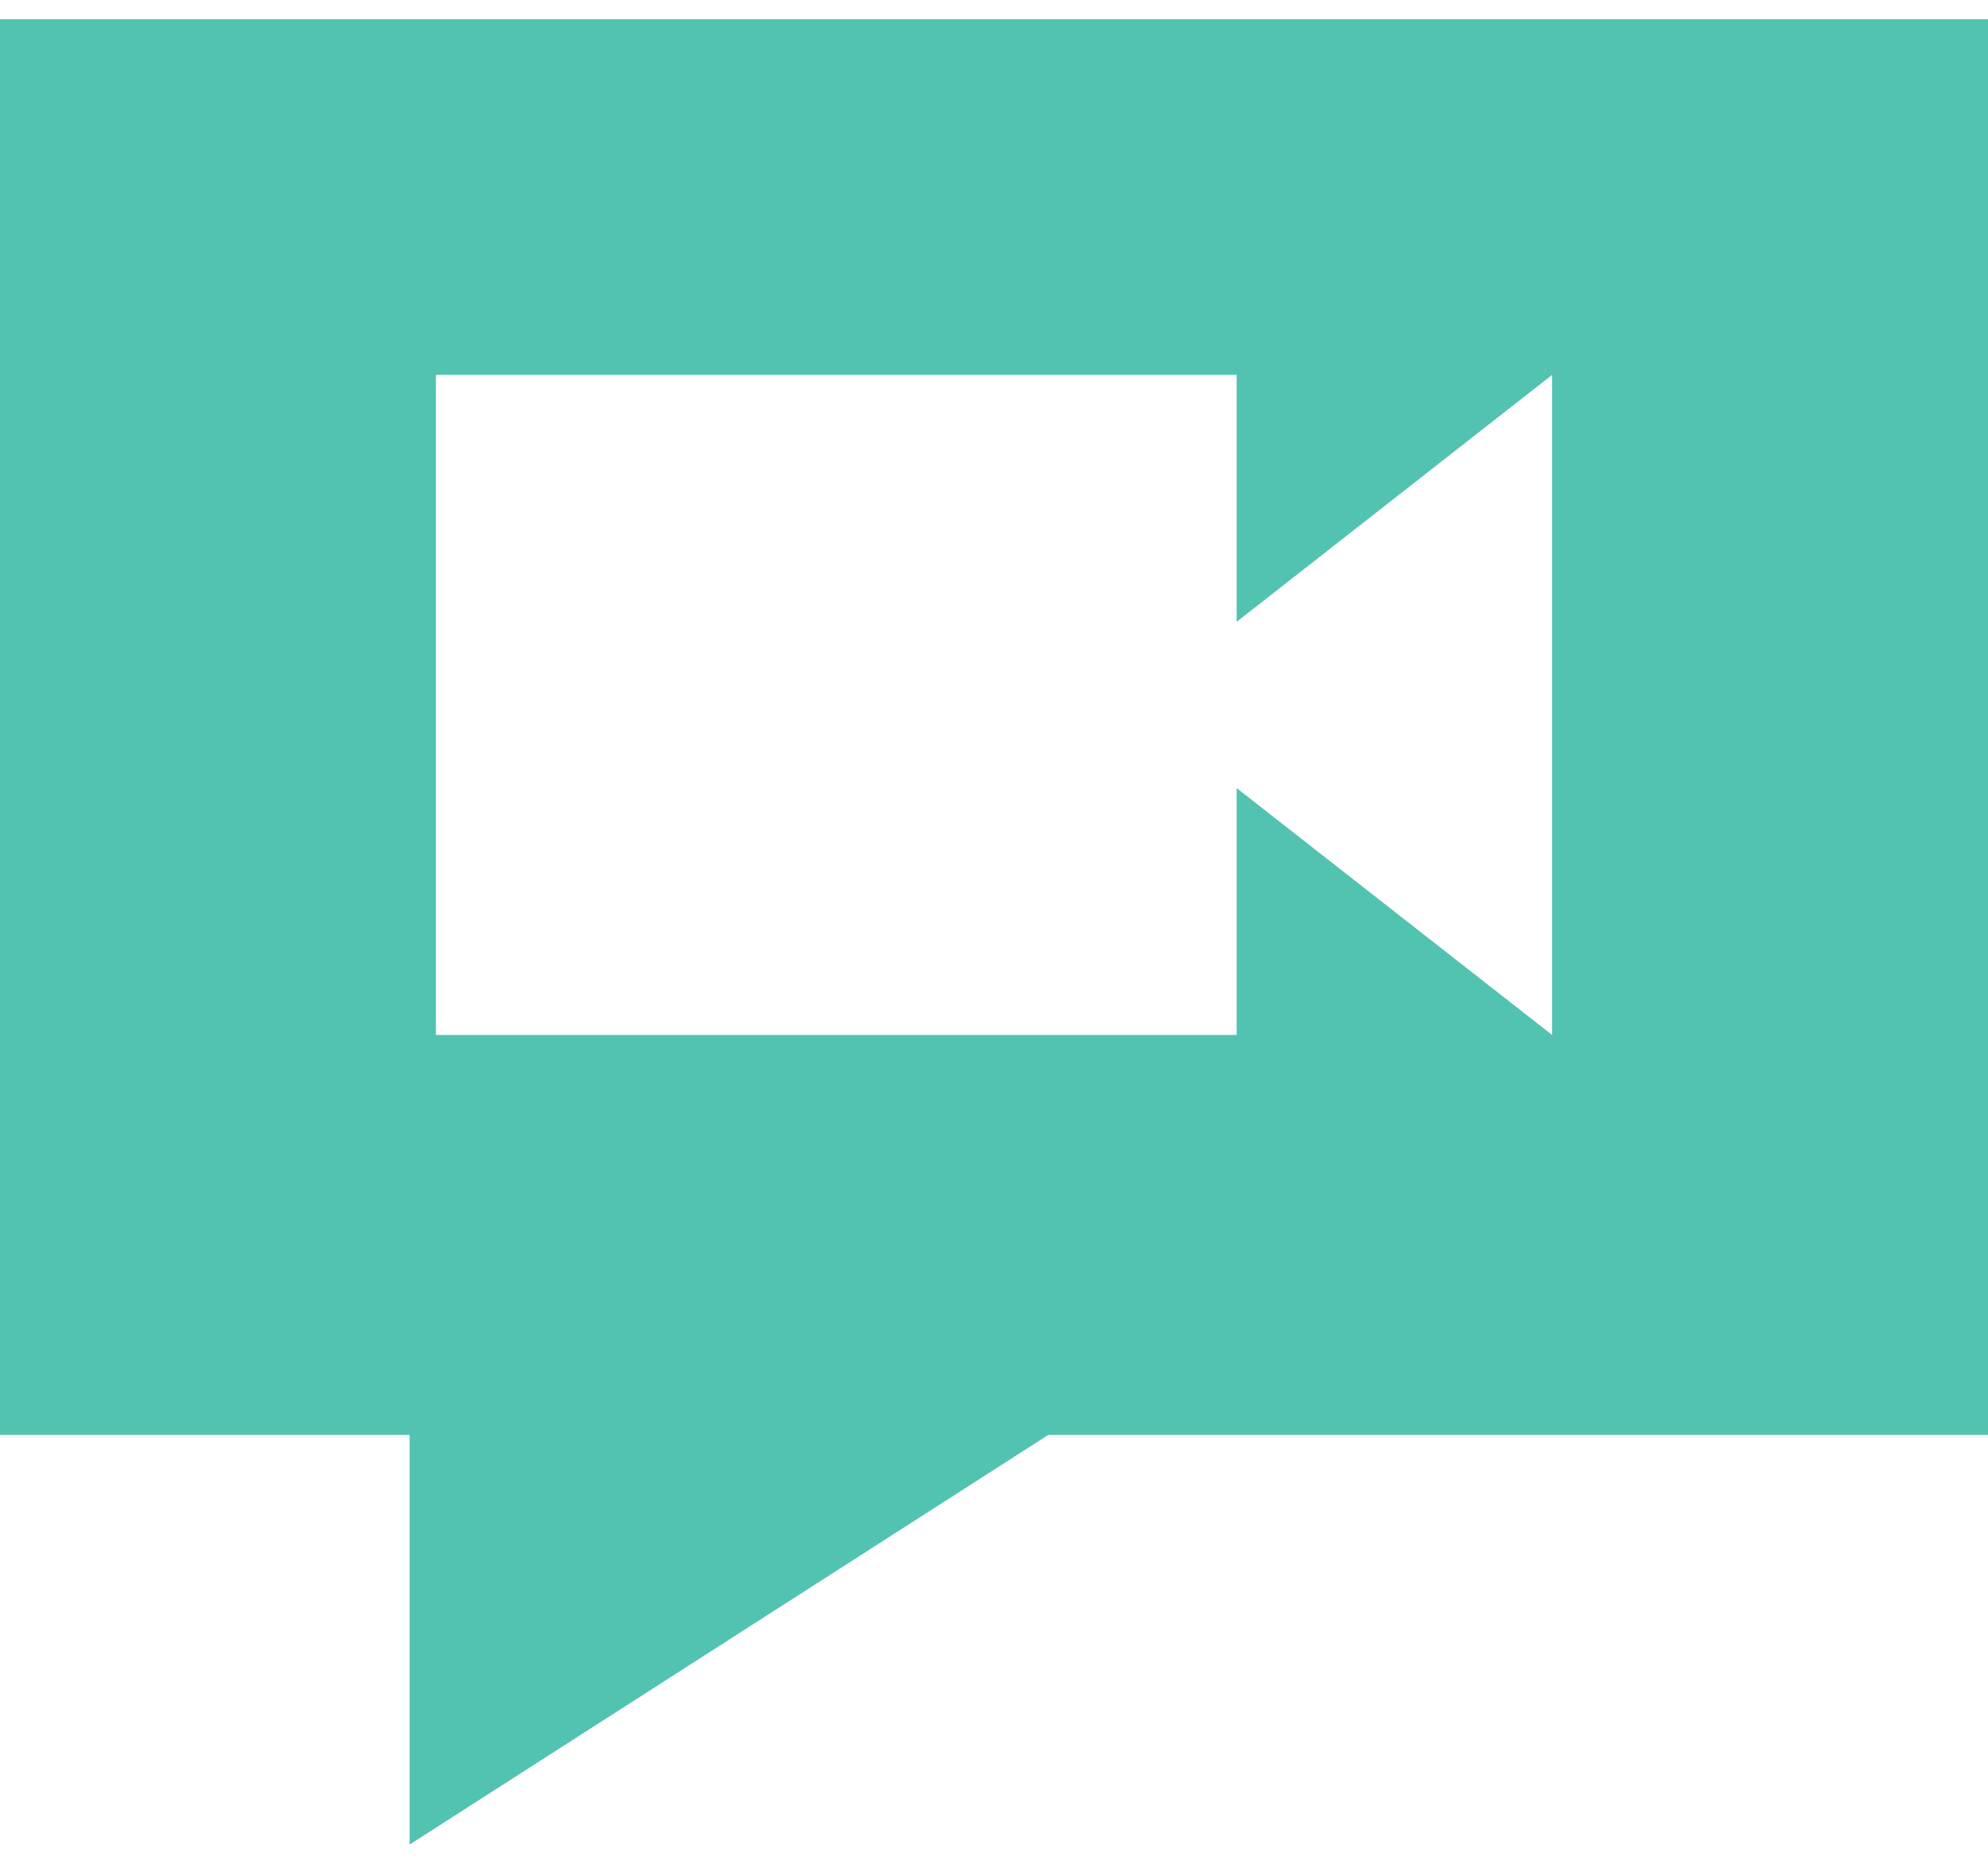 <svg width="32" height="30" viewBox="0 0 32 30" fill="none" xmlns="http://www.w3.org/2000/svg">
<path d="M0 0.31V23.097H6.594V29.69L16.873 23.097H32V0.31H0ZM7.016 6.034H19.906V10.009L24.984 6.034V16.659L19.906 12.685V16.659H7.016V6.034Z" fill="#52C3B0"/>
</svg>
